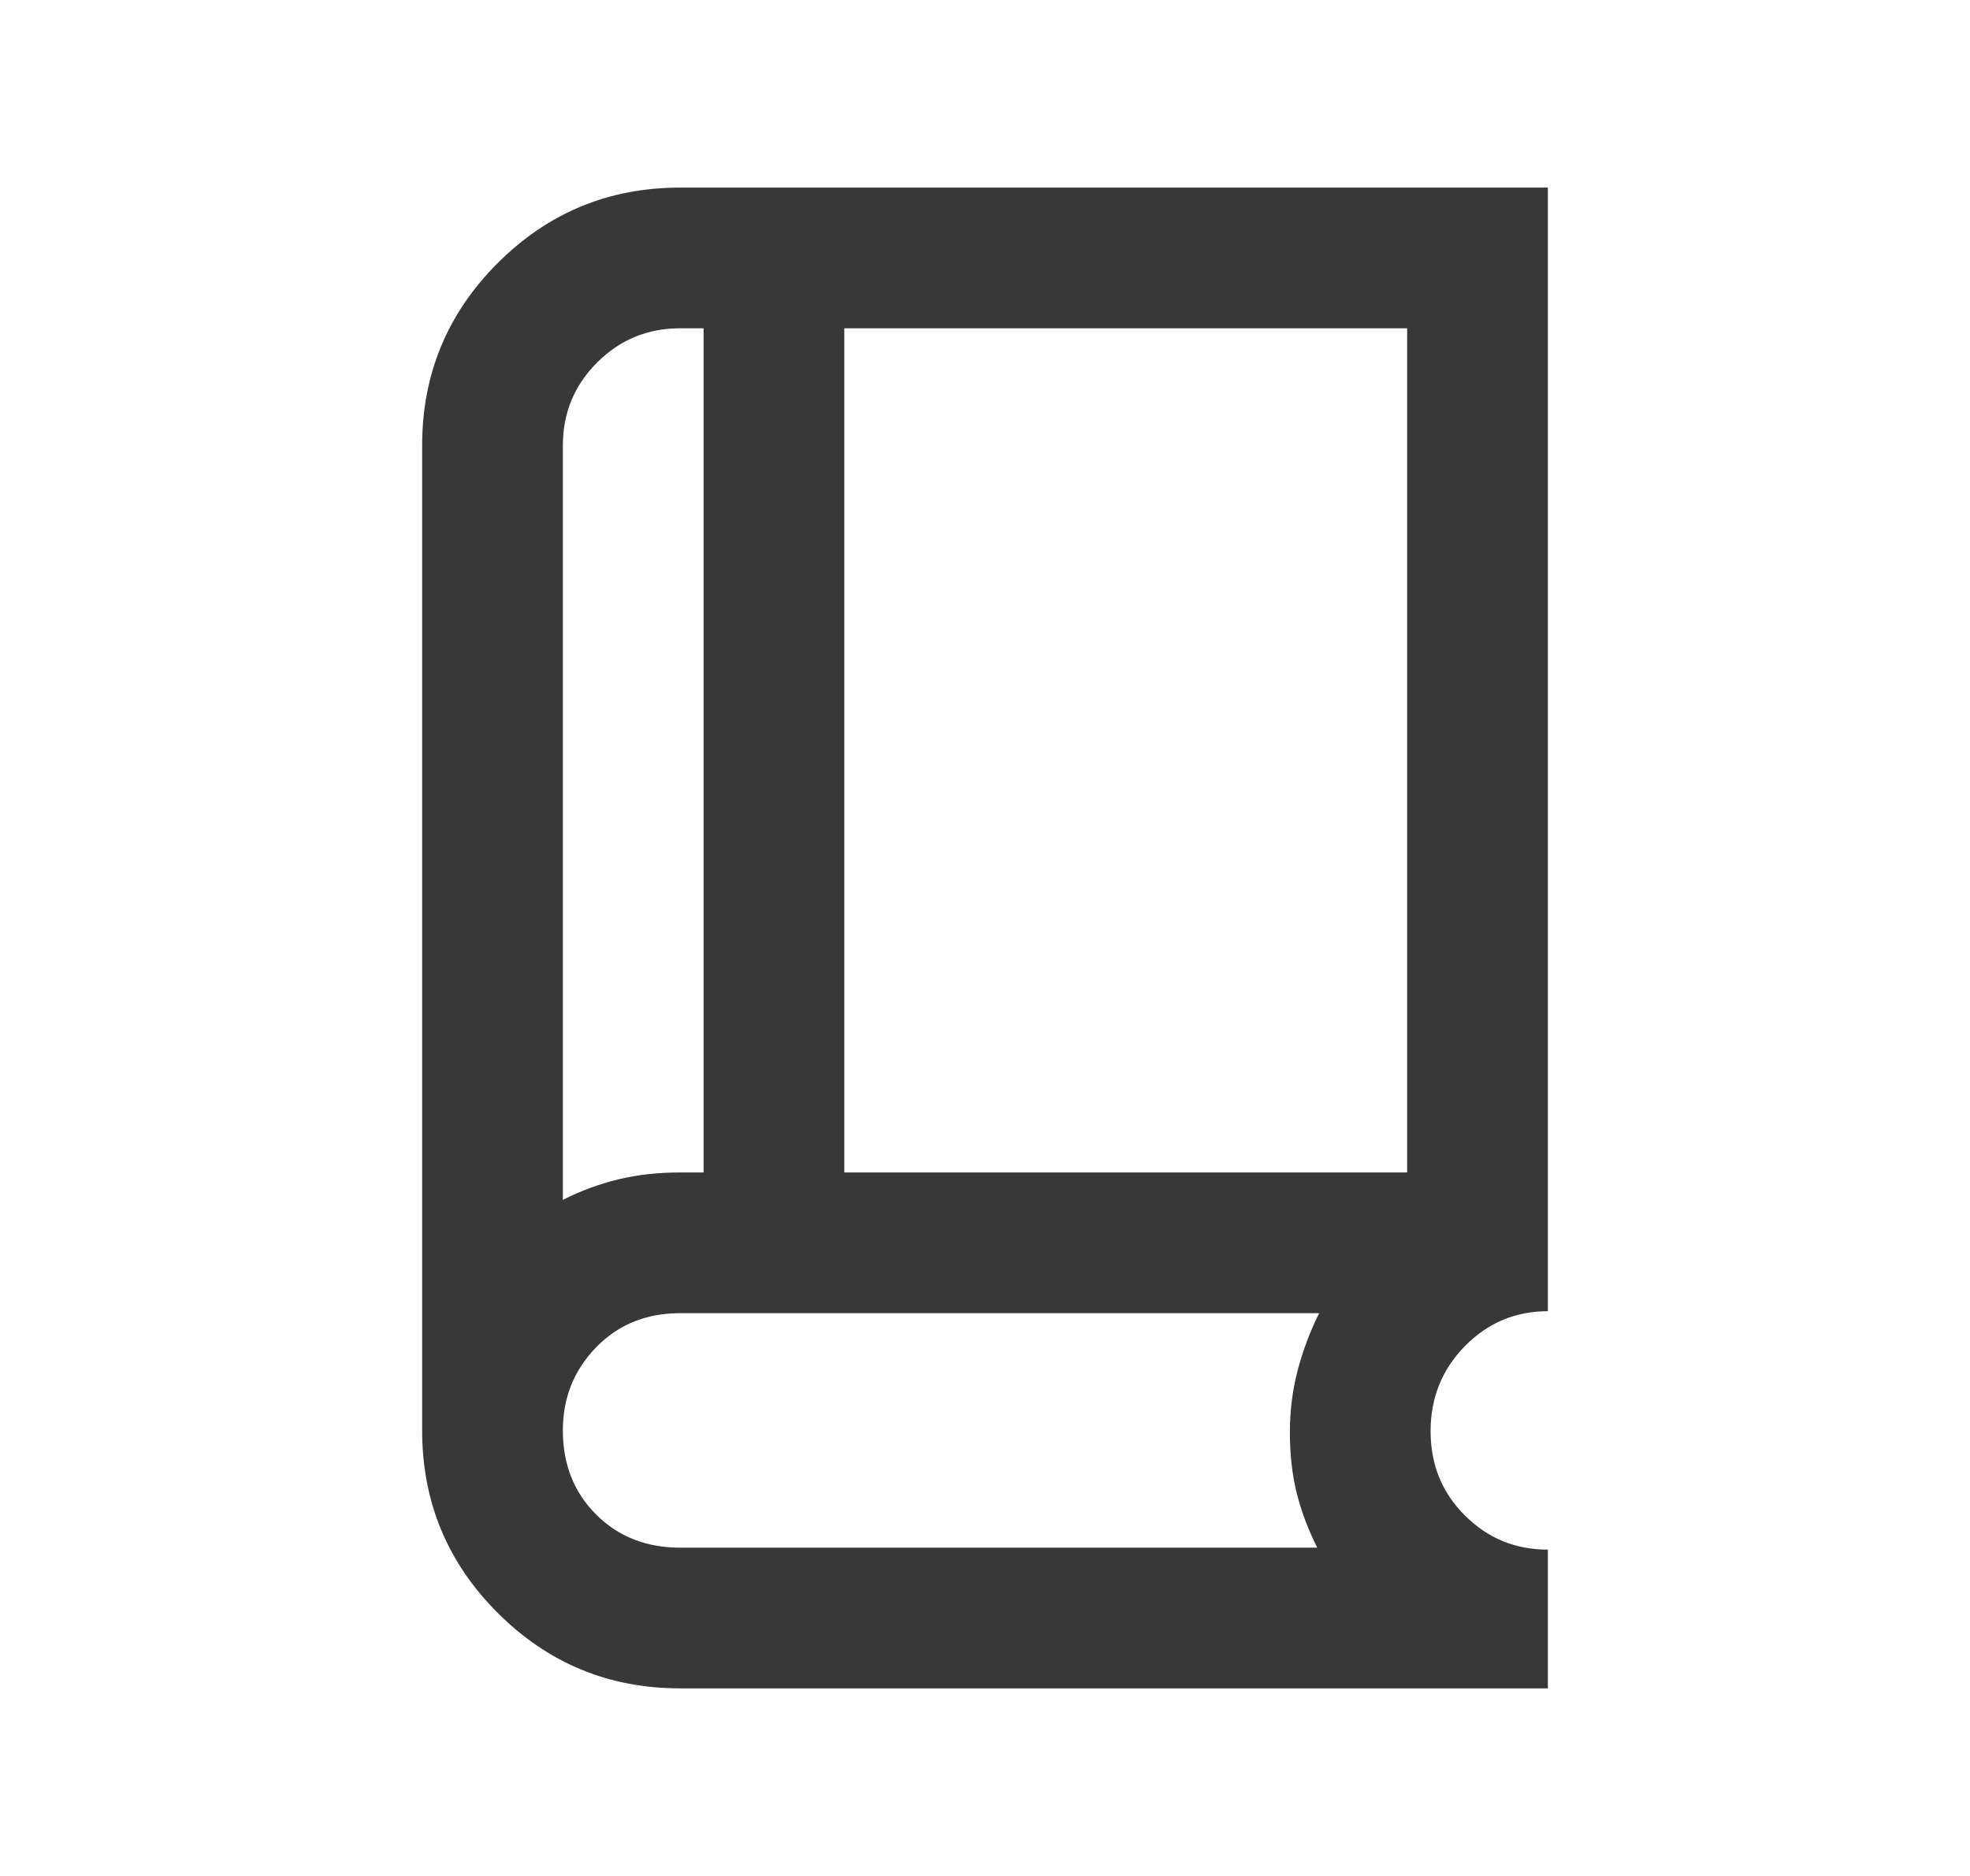 <svg width="21" height="20" viewBox="0 0 21 20" fill="none" xmlns="http://www.w3.org/2000/svg">
<mask id="mask0_3919_9215" style="mask-type:alpha" maskUnits="userSpaceOnUse" x="0" y="0" width="21" height="20">
<rect x="0.5" width="20" height="20" fill="#D9D9D9"/>
</mask>
<g mask="url(#mask0_3919_9215)">
<path d="M7.25 18C6.49 18 5.842 17.732 5.305 17.195C4.768 16.658 4.5 16.01 4.5 15.25V4.75C4.5 3.99 4.768 3.342 5.305 2.805C5.842 2.268 6.49 2 7.25 2H16.5V13.979C16.153 13.979 15.858 14.104 15.615 14.352C15.371 14.601 15.25 14.903 15.25 15.258C15.25 15.614 15.371 15.913 15.615 16.156C15.858 16.399 16.153 16.521 16.5 16.521V18H7.25ZM6 12.792C6.194 12.694 6.392 12.621 6.594 12.573C6.795 12.524 7.014 12.5 7.25 12.5H7.5V3.5H7.25C6.903 3.5 6.608 3.622 6.365 3.865C6.122 4.108 6 4.403 6 4.75V12.792ZM9 12.5H15V3.5H9V12.5ZM7.25 16.5H14.042C13.944 16.306 13.871 16.111 13.823 15.917C13.774 15.722 13.75 15.505 13.75 15.265C13.75 15.04 13.778 14.821 13.833 14.609C13.889 14.398 13.965 14.194 14.062 14H7.25C6.889 14 6.59 14.121 6.354 14.365C6.118 14.608 6 14.903 6 15.25C6 15.611 6.118 15.91 6.354 16.146C6.59 16.382 6.889 16.5 7.25 16.5Z" fill="#383838"/>
</g>
</svg>
